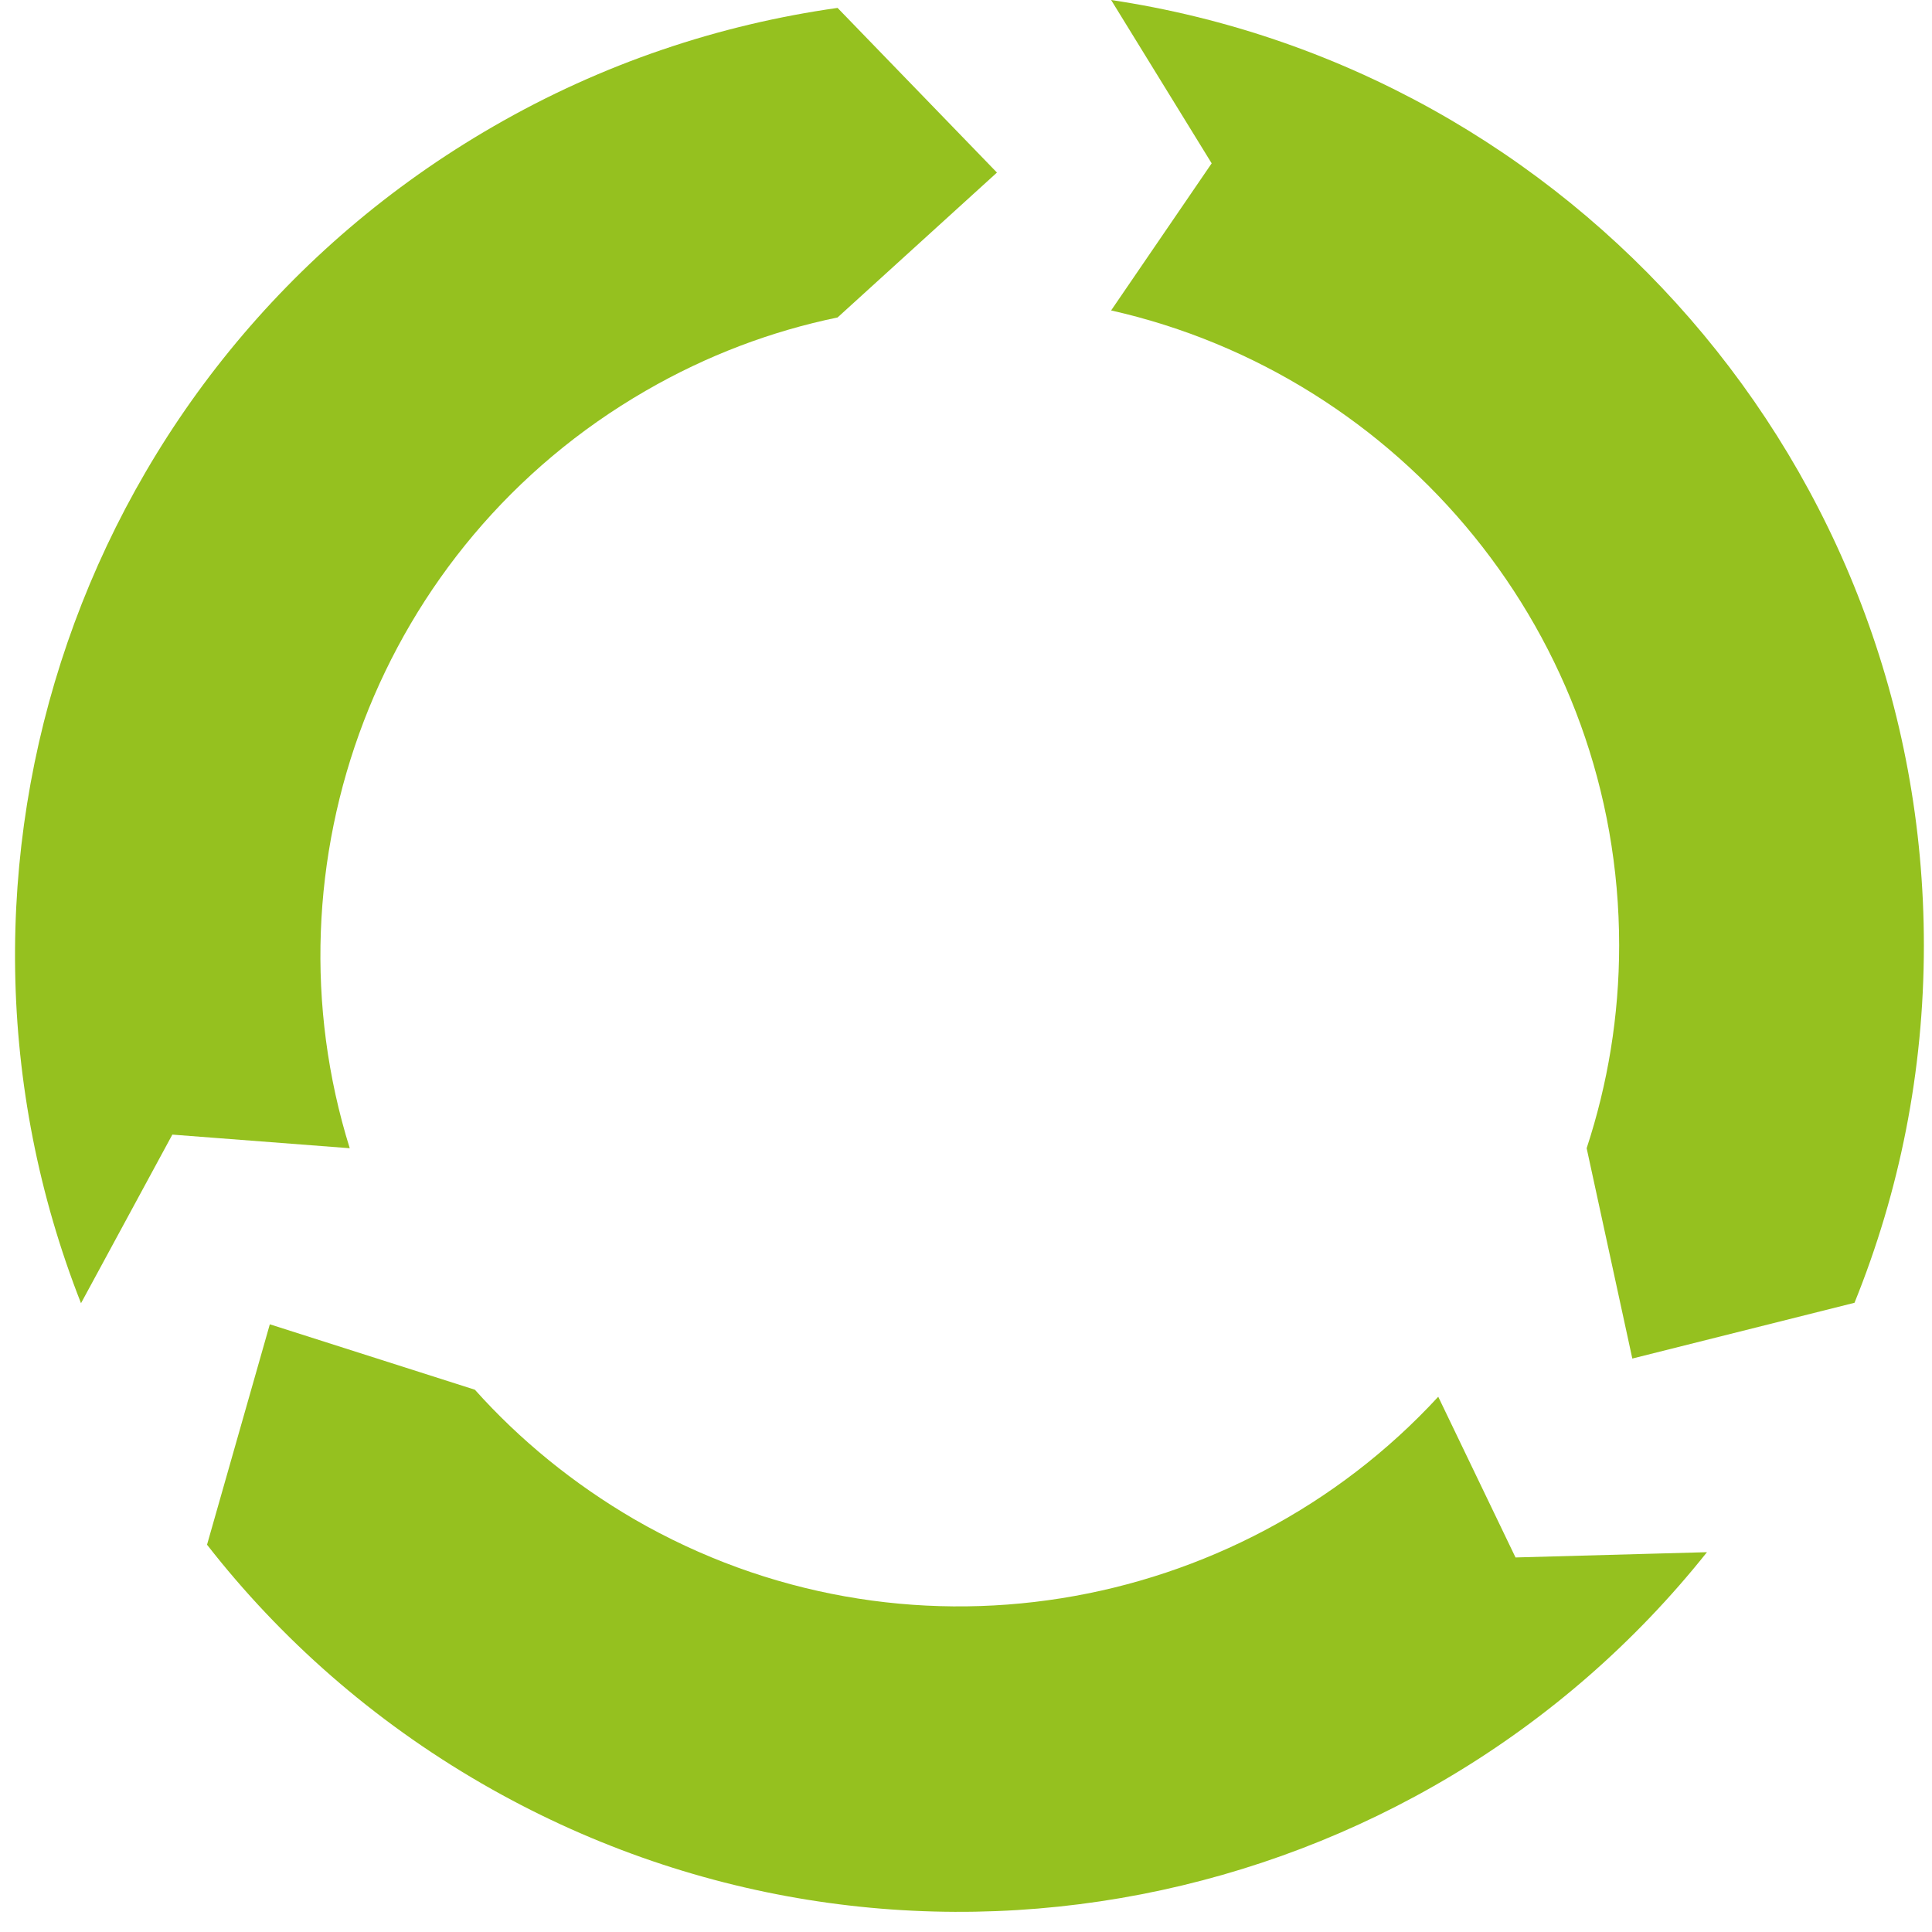 <?xml version="1.0" encoding="UTF-8"?>
<svg xmlns="http://www.w3.org/2000/svg" width="44" height="44" viewBox="0 0 44 44" fill="none">
  <g clip-path="url(#clip0_147_4027)">
    <path d="M25.305 7.07C31.915 8.56 36.875 14.47 36.875 21.53C36.875 23.14 36.615 24.69 36.135 26.15L37.175 30.94L42.235 29.67C43.255 27.15 43.815 24.41 43.815 21.53C43.815 10.61 35.785 1.57 25.305 0L27.595 3.72L25.305 7.07Z" fill="#95C11F"/>
    <path d="M7.965 26.15C5.945 19.68 8.595 12.43 14.705 8.9C16.105 8.09 17.575 7.54 19.075 7.23L22.705 3.93L19.075 0.18C16.385 0.56 13.725 1.44 11.235 2.88C1.775 8.34 -2.035 19.82 1.845 29.68L3.925 25.84L7.965 26.15Z" fill="#95C11F"/>
    <path d="M32.755 31.81C28.155 36.8 20.555 38.13 14.445 34.6C13.055 33.79 11.835 32.79 10.815 31.65L6.145 30.16L4.715 35.18C6.385 37.32 8.485 39.18 10.975 40.62C20.425 46.08 32.275 43.64 38.875 35.35L34.515 35.47L32.755 31.81Z" fill="#95C11F"/>
  </g>
  <defs>
    <clipPath id="clip0_147_4027">
      <rect width="43.47" height="43.53" fill="white" transform="translate(0.345)"/>
    </clipPath>
  </defs>
</svg>